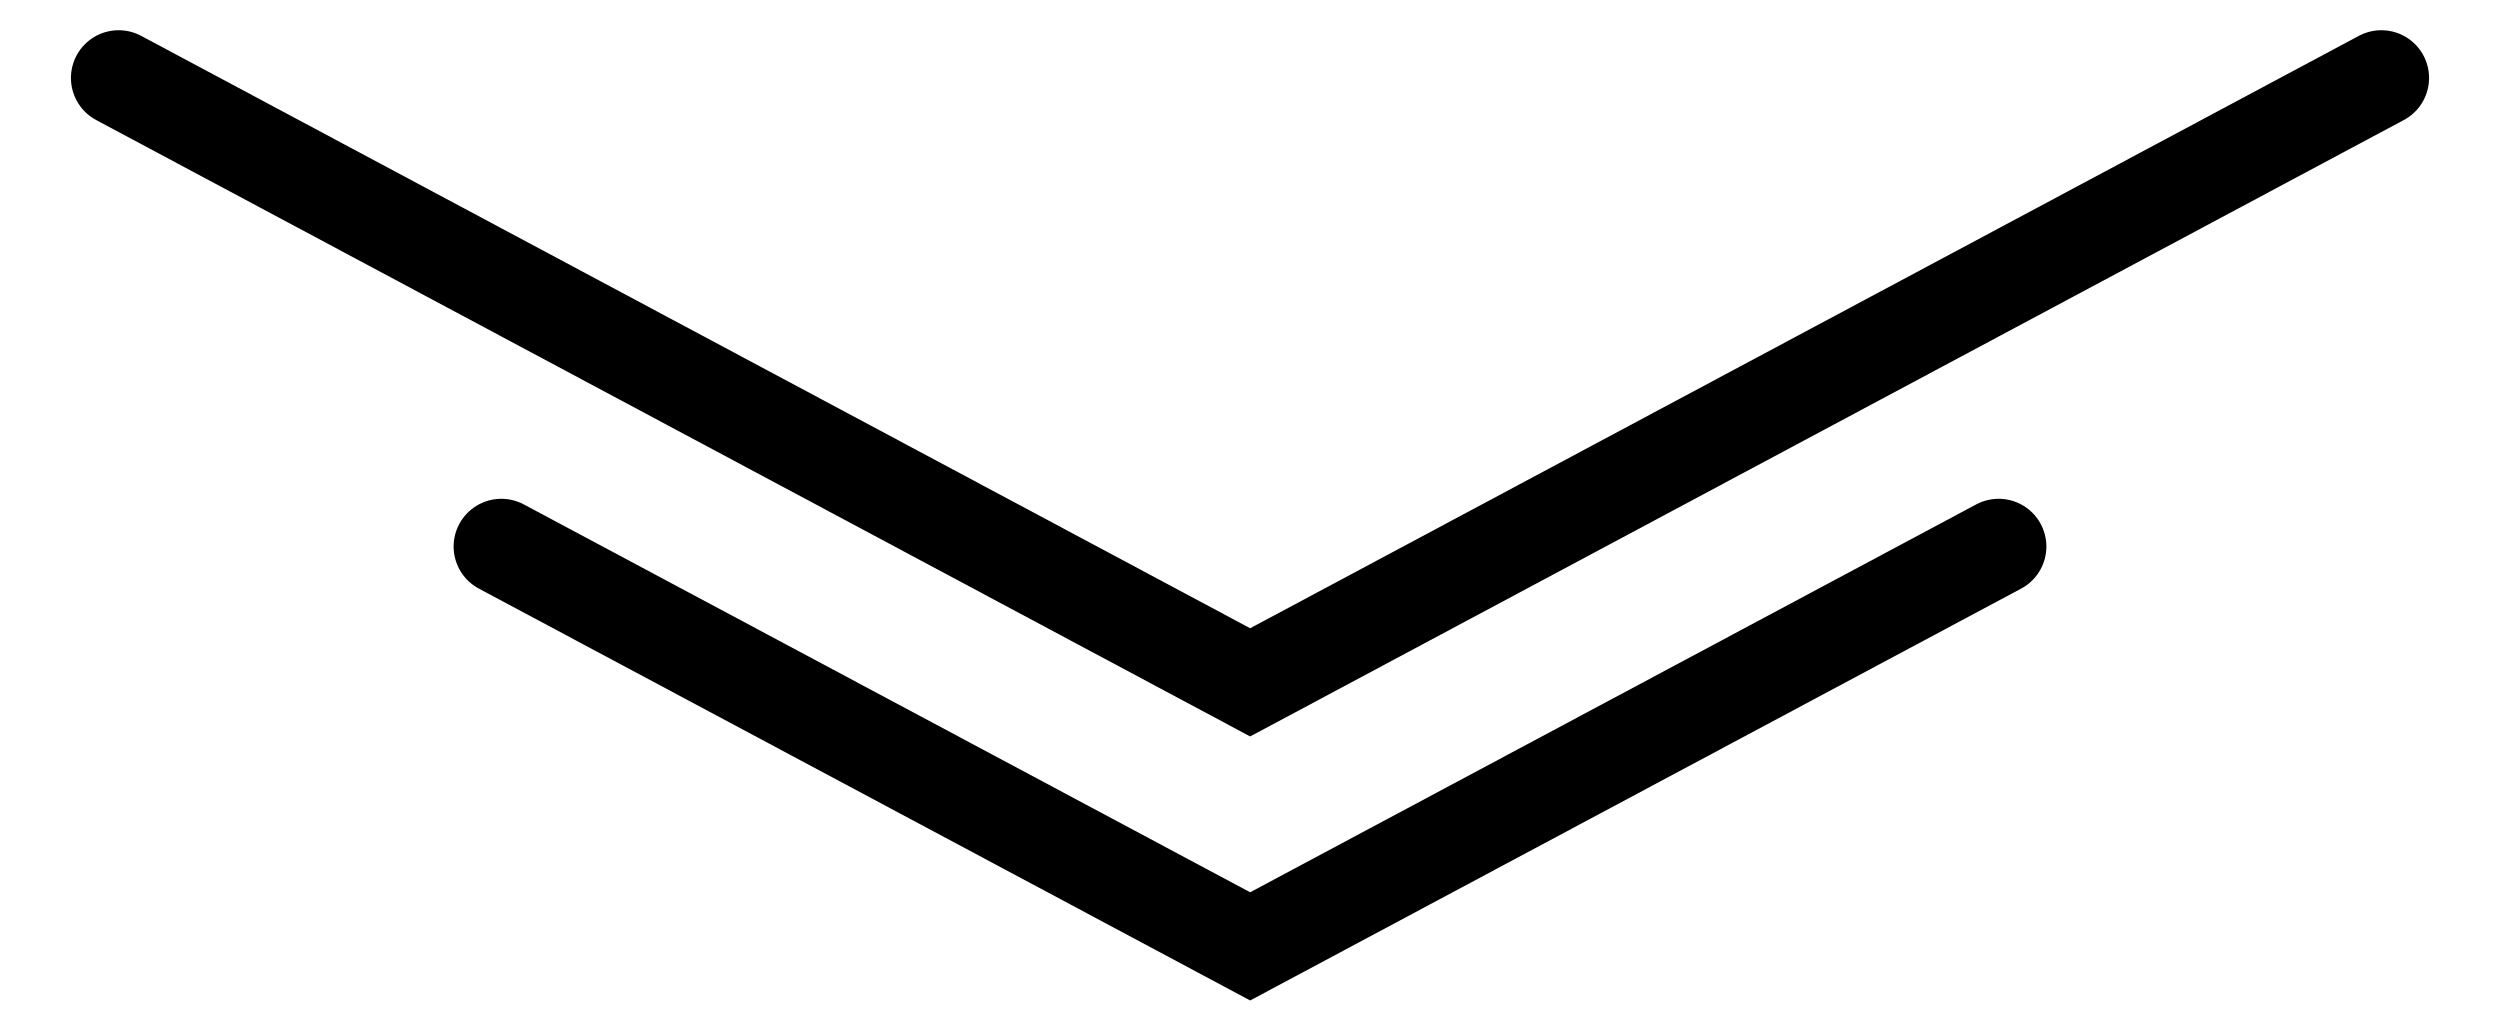 <?xml version="1.0" encoding="UTF-8"?>
<svg id="Livello_1" data-name="Livello 1" xmlns="http://www.w3.org/2000/svg" viewBox="0 0 78.59 32.2">
  <defs>
    <style>
      .cls-1 {
        fill: none;
        stroke: #000;
        stroke-linecap: round;
        stroke-miterlimit: 10;
        stroke-width: 3px;
      }
    </style>
  </defs>
  <polyline class="cls-1" points="3.73 2.45 39.3 21.45 74.86 2.45"/>
  <polyline class="cls-1" points="15.76 17.18 39.3 29.75 62.83 17.18"/>
</svg>